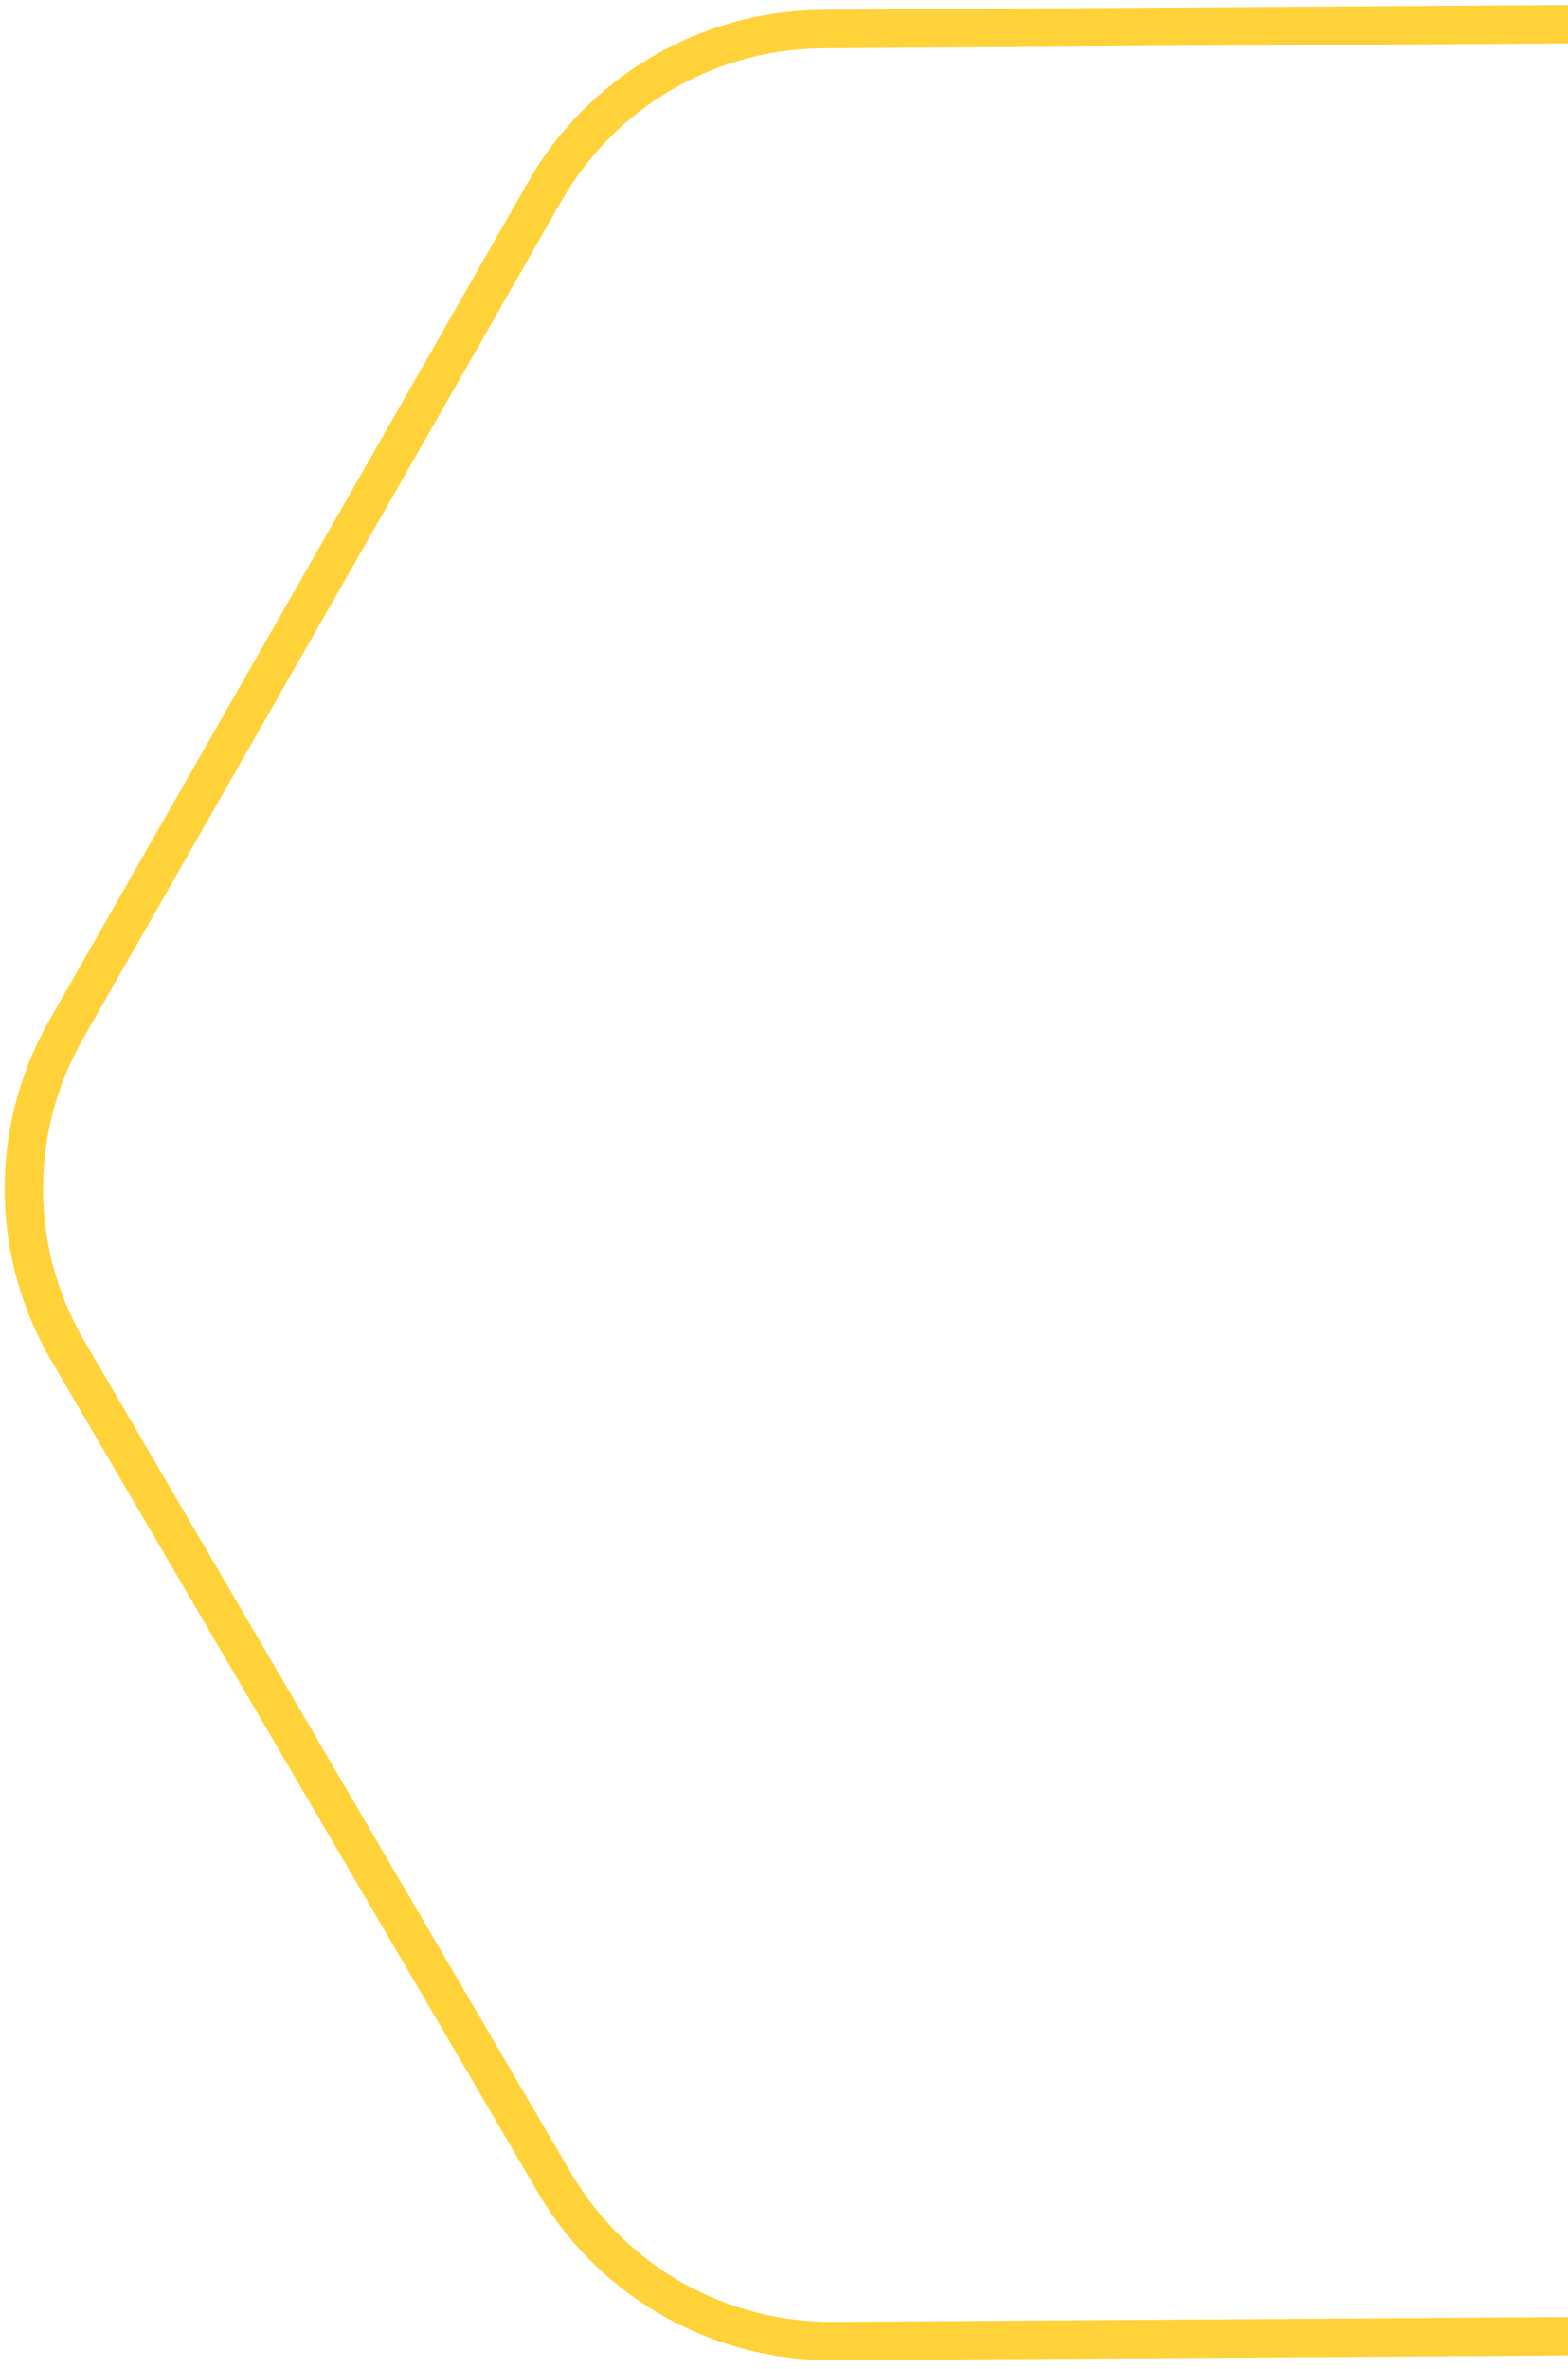 <?xml version="1.0" encoding="UTF-8"?> <svg xmlns="http://www.w3.org/2000/svg" width="153" height="231" viewBox="0 0 153 231" fill="none"><path d="M53.151 18.676C58.626 9.103 68.718 3.106 79.721 2.841L80.246 2.833L174.407 2.214L174.406 2.213C185.443 2.144 195.672 7.856 201.374 17.241L201.642 17.69L201.642 17.691L249.117 98.809C254.675 108.311 254.823 120.029 249.522 129.667L249.265 130.125L202.571 211.847C197.096 221.421 187.005 227.418 176.002 227.684L175.477 227.692L81.316 228.311L81.315 228.311C70.279 228.38 60.05 222.668 54.349 213.284L54.081 212.835L54.081 212.834L6.606 131.716C1.048 122.214 0.9 110.496 6.201 100.858L6.457 100.401L6.458 100.4L53.152 18.677L53.151 18.676Z" stroke="#FFD239" stroke-width="3.747"></path></svg> 